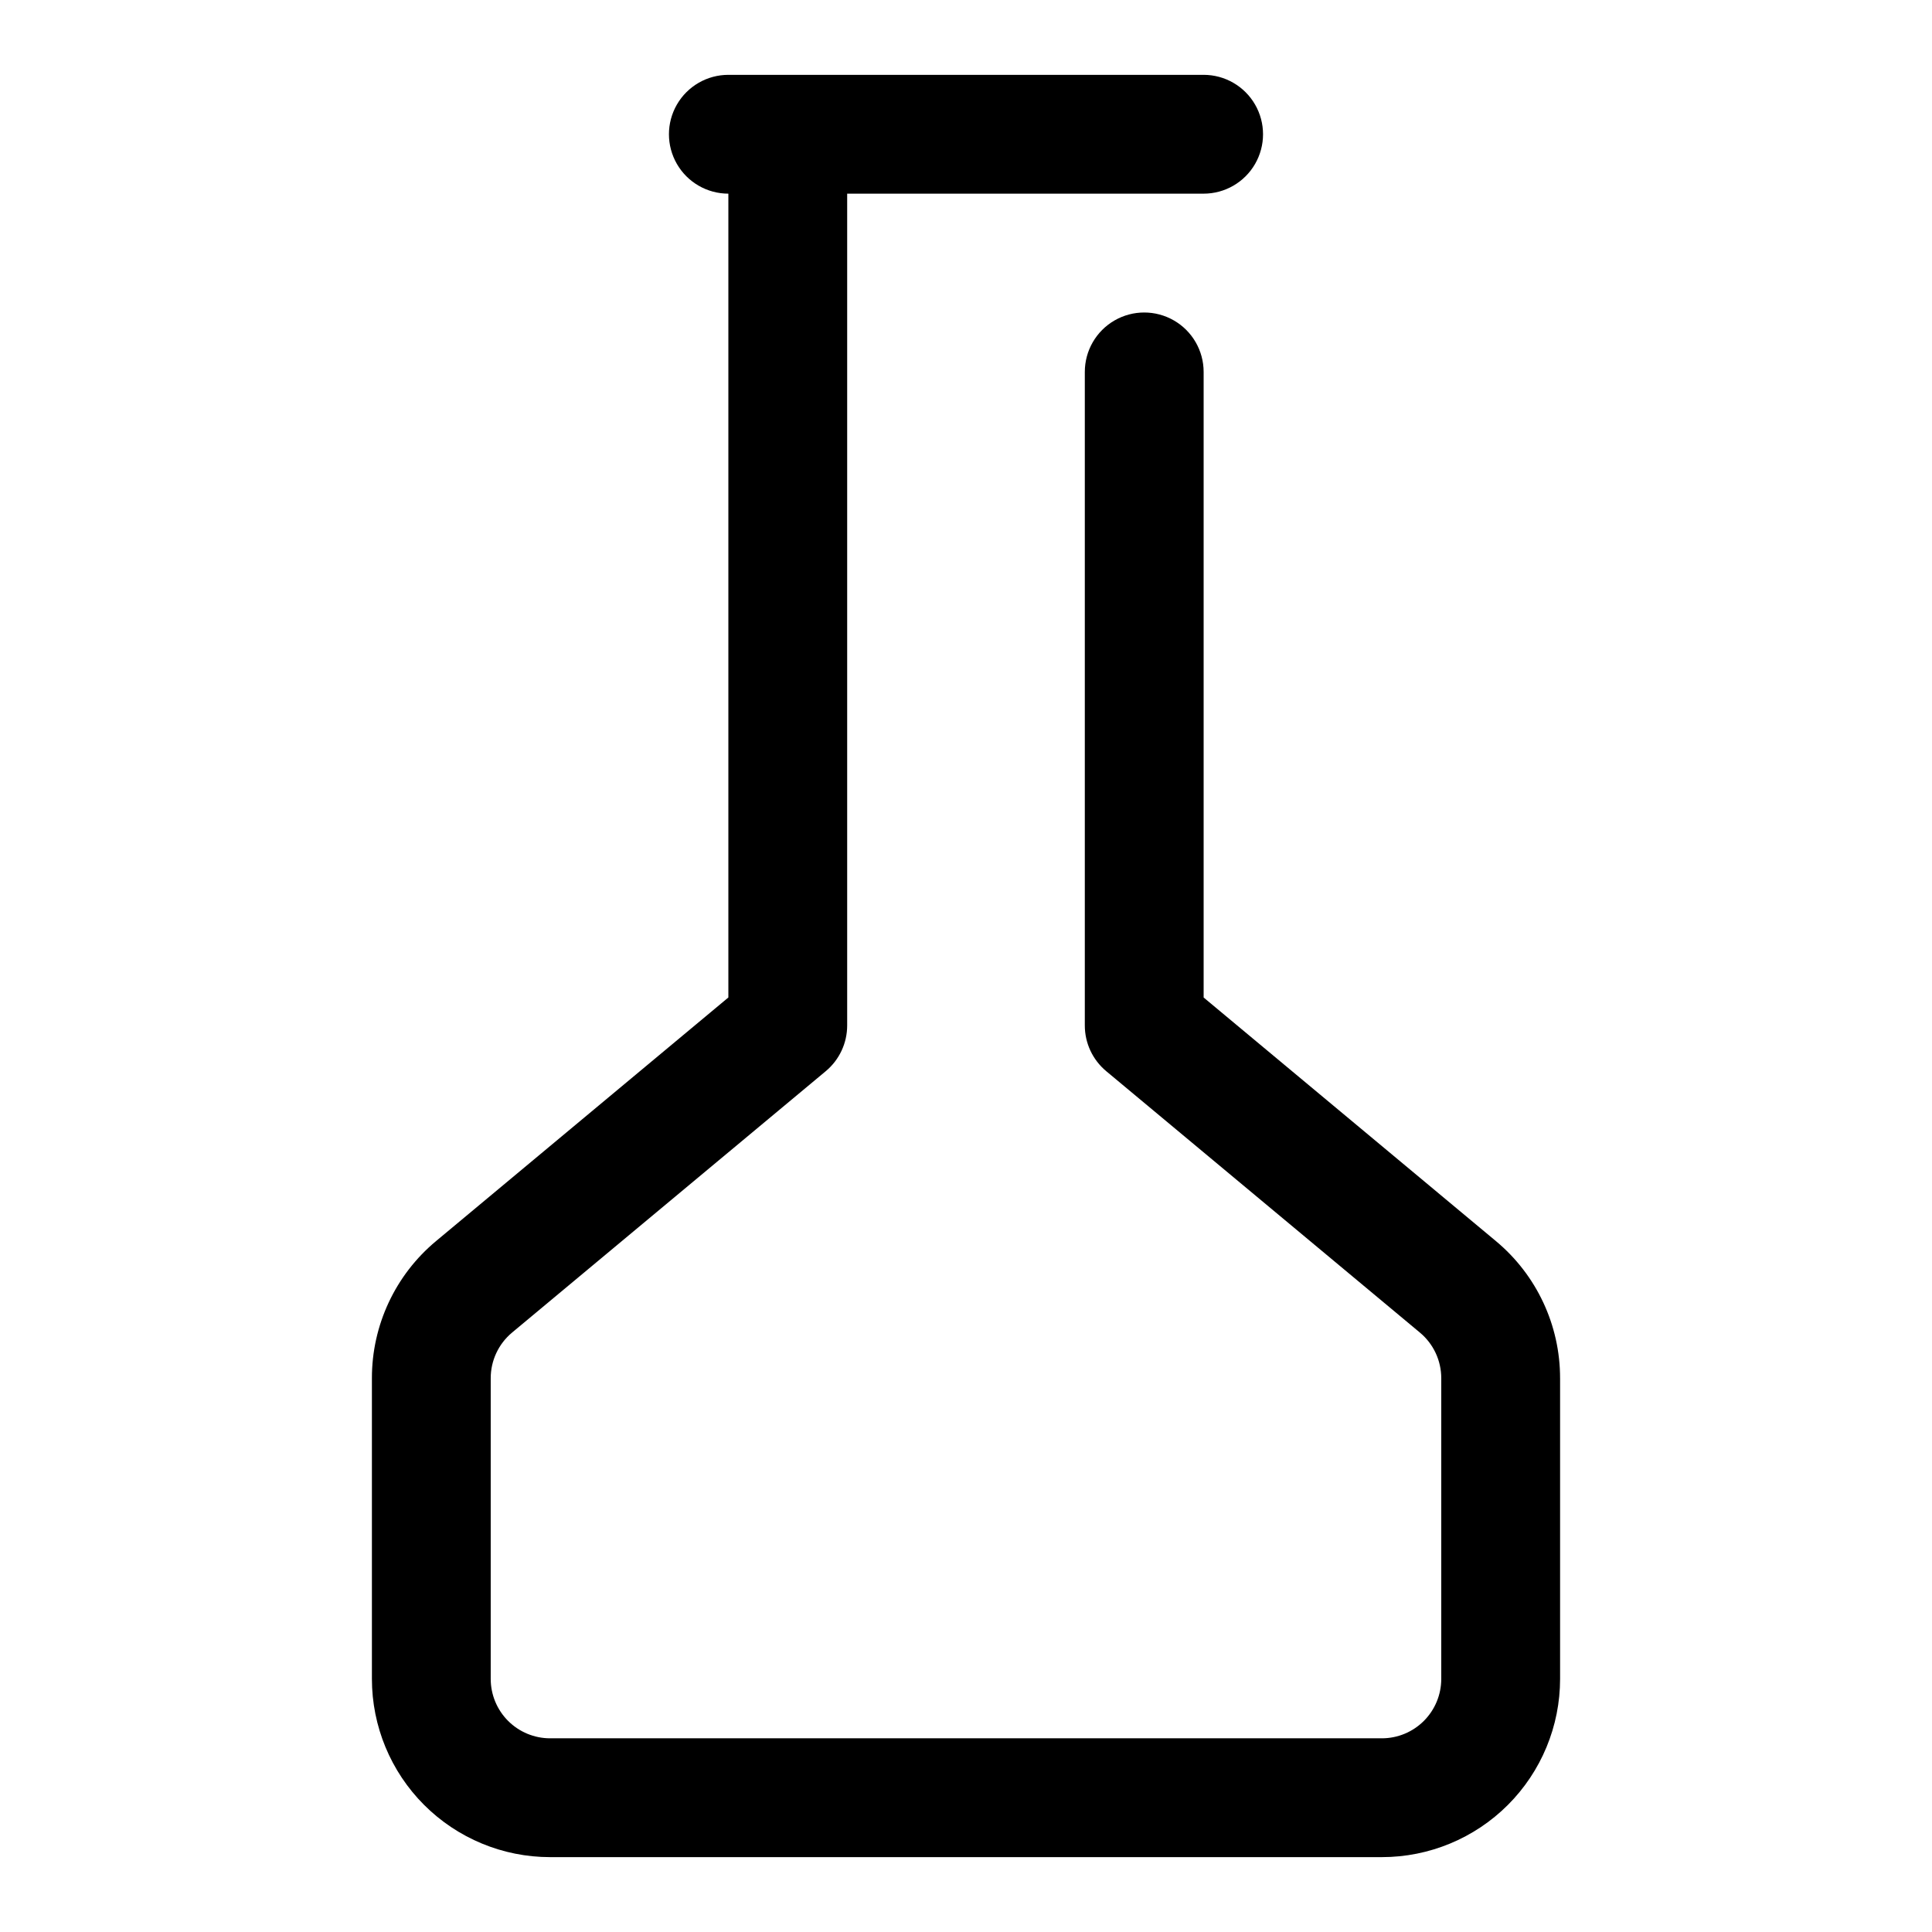 <?xml version="1.0" encoding="UTF-8"?>
<!-- Uploaded to: SVG Repo, www.svgrepo.com, Generator: SVG Repo Mixer Tools -->
<svg fill="#000000" width="800px" height="800px" version="1.1" viewBox="144 144 512 512" xmlns="http://www.w3.org/2000/svg">
 <path d="m557.44 509.26v79.664c0 12.527-4.977 24.543-13.832 33.398-8.859 8.859-20.871 13.836-33.398 13.836h-220.42c-12.527 0-24.539-4.977-33.398-13.836-8.855-8.855-13.832-20.871-13.832-33.398v-79.664c-0.023-14.047 6.207-27.379 17.004-36.367l77.461-64.551v-213.02c-5.625 0-10.824-3-13.637-7.871s-2.812-10.871 0-15.742c2.812-4.871 8.012-7.875 13.637-7.875h125.95c5.621 0 10.82 3.004 13.633 7.875 2.812 4.871 2.812 10.871 0 15.742s-8.012 7.871-13.633 7.871h-94.465v220.42c0.008 4.684-2.07 9.125-5.668 12.125l-83.129 69.273c-3.598 2.996-5.676 7.438-5.668 12.121v79.664c0 4.176 1.656 8.18 4.609 11.133s6.957 4.613 11.133 4.613h220.42c4.176 0 8.18-1.66 11.133-4.613s4.609-6.957 4.609-11.133v-79.664c0.008-4.684-2.066-9.125-5.668-12.121l-83.129-69.273h0.004c-3.602-3-5.676-7.441-5.668-12.125v-173.18c0-5.625 3-10.824 7.871-13.637s10.871-2.812 15.742 0c4.871 2.812 7.875 8.012 7.875 13.637v165.79l77.461 64.551h-0.004c10.797 8.988 17.027 22.32 17.004 36.367z"/>
</svg>